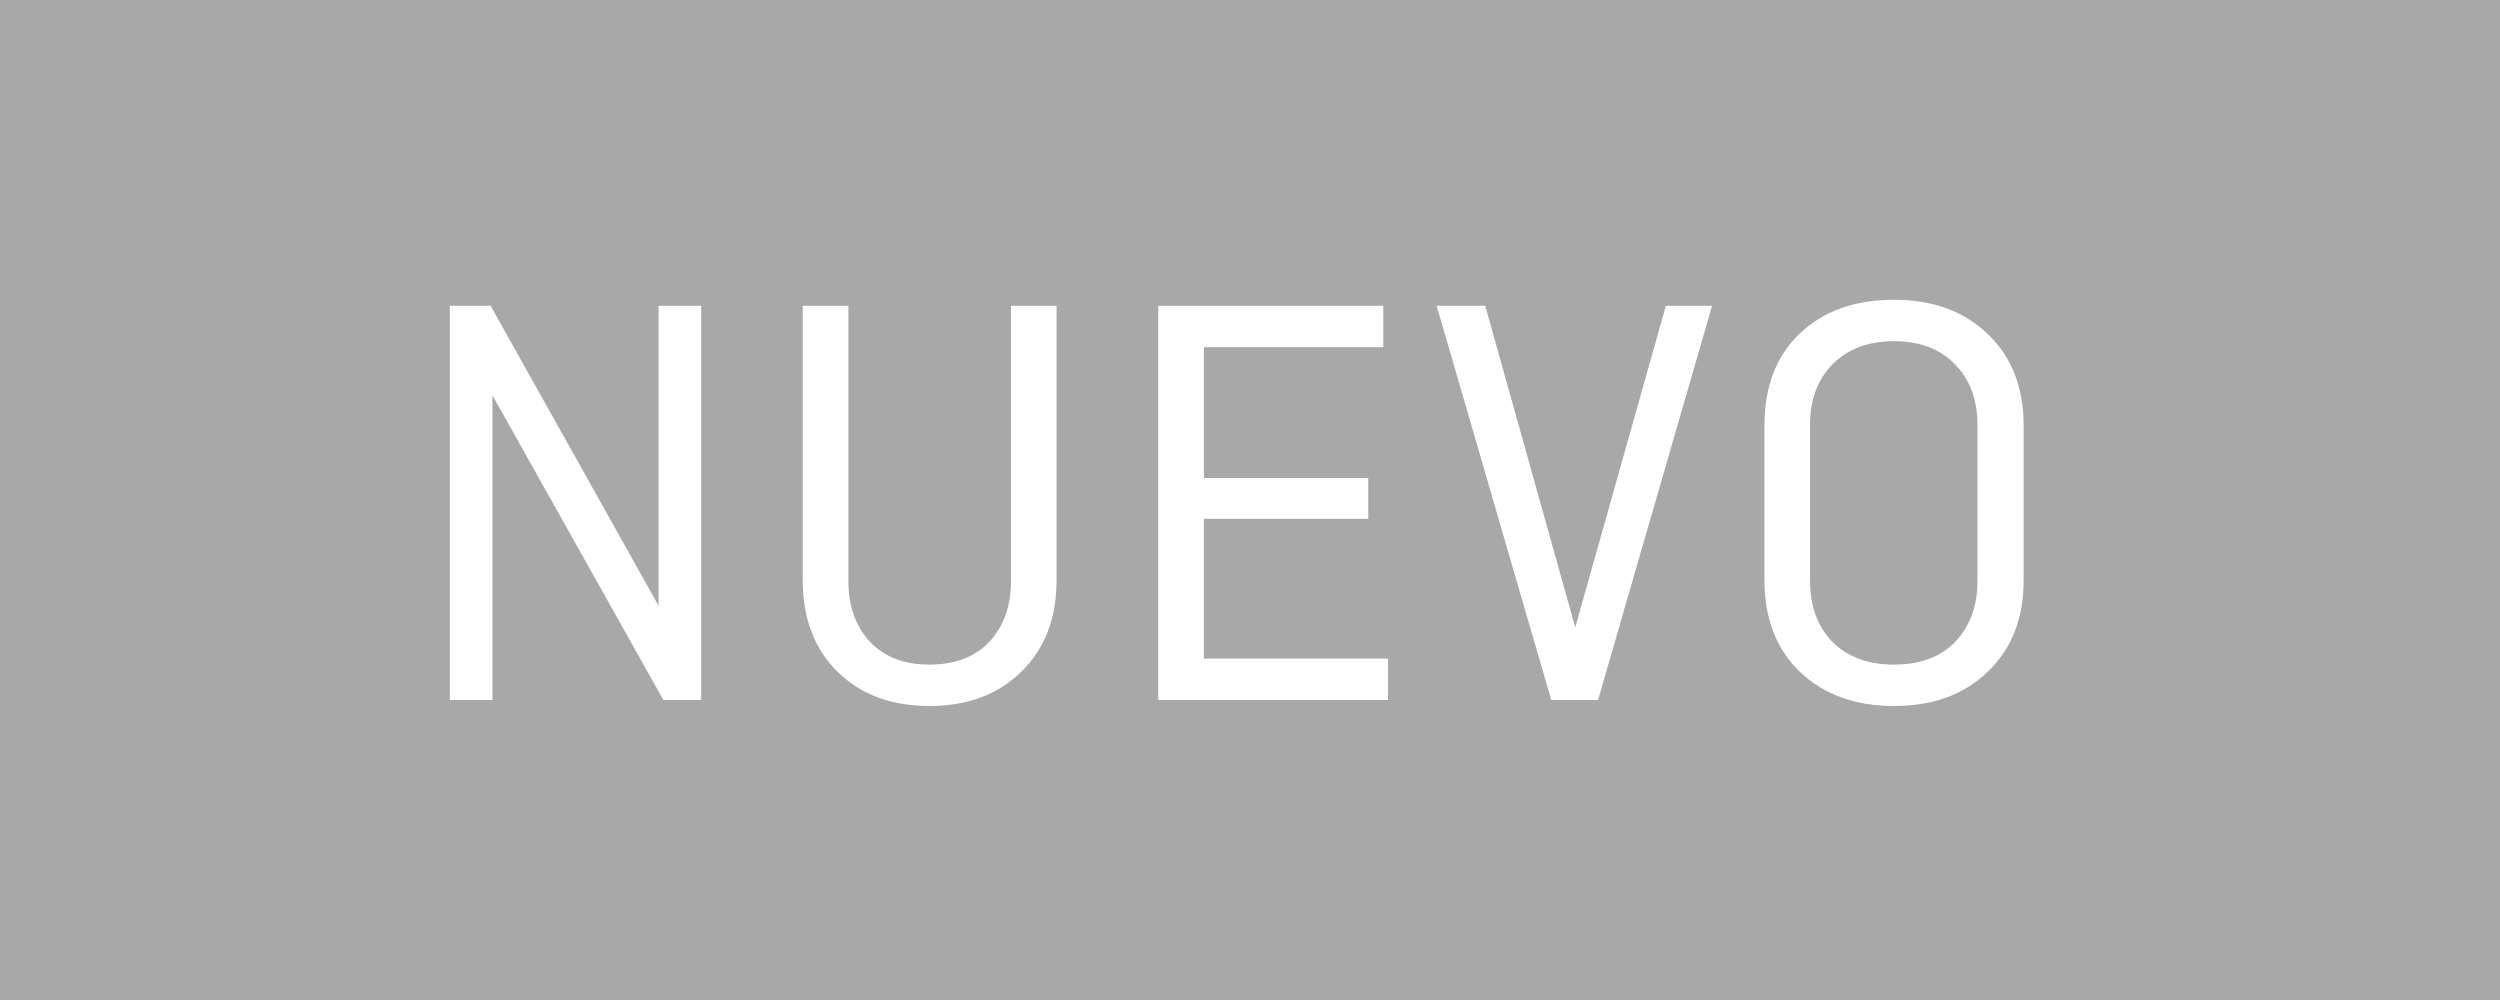 <svg width="50" height="20" viewBox="0 0 50 20" fill="none" xmlns="http://www.w3.org/2000/svg">
<rect width="50" height="20" fill="#A8A8A8"></rect>
<path d="M14.024 6.116V14H13.268L9.848 7.904V14H8.996V6.116H9.812L13.172 12.116V6.116H14.024ZM20.22 6.116H21.131V11.6C21.131 12.368 20.895 12.98 20.424 13.436C19.959 13.892 19.348 14.12 18.587 14.12C17.828 14.12 17.215 13.892 16.752 13.436C16.288 12.98 16.055 12.368 16.055 11.6V6.116H16.968V11.624C16.968 12.12 17.111 12.524 17.399 12.836C17.688 13.14 18.084 13.292 18.587 13.292C19.099 13.292 19.5 13.14 19.788 12.836C20.076 12.524 20.22 12.12 20.22 11.624V6.116ZM27.365 10.376H24.077V13.172H27.761V14H23.165V6.116H27.665V6.944H24.077V9.56H27.365V10.376ZM33.317 6.116H34.241L31.961 14H31.025L28.733 6.116H29.705L31.505 12.548L33.317 6.116ZM36.201 8.492V11.624C36.201 12.12 36.349 12.524 36.645 12.836C36.949 13.14 37.361 13.292 37.881 13.292C38.401 13.292 38.809 13.14 39.105 12.836C39.401 12.524 39.549 12.12 39.549 11.624V8.492C39.549 7.996 39.401 7.596 39.105 7.292C38.809 6.98 38.401 6.824 37.881 6.824C37.361 6.824 36.949 6.98 36.645 7.292C36.349 7.596 36.201 7.996 36.201 8.492ZM40.473 8.516V11.6C40.473 12.368 40.233 12.98 39.753 13.436C39.281 13.892 38.657 14.12 37.881 14.12C37.105 14.12 36.477 13.892 35.997 13.436C35.525 12.98 35.289 12.368 35.289 11.6V8.516C35.289 7.74 35.521 7.128 35.985 6.68C36.457 6.224 37.089 5.996 37.881 5.996C38.657 5.996 39.281 6.224 39.753 6.68C40.233 7.136 40.473 7.748 40.473 8.516Z" fill="white"></path>
</svg>
